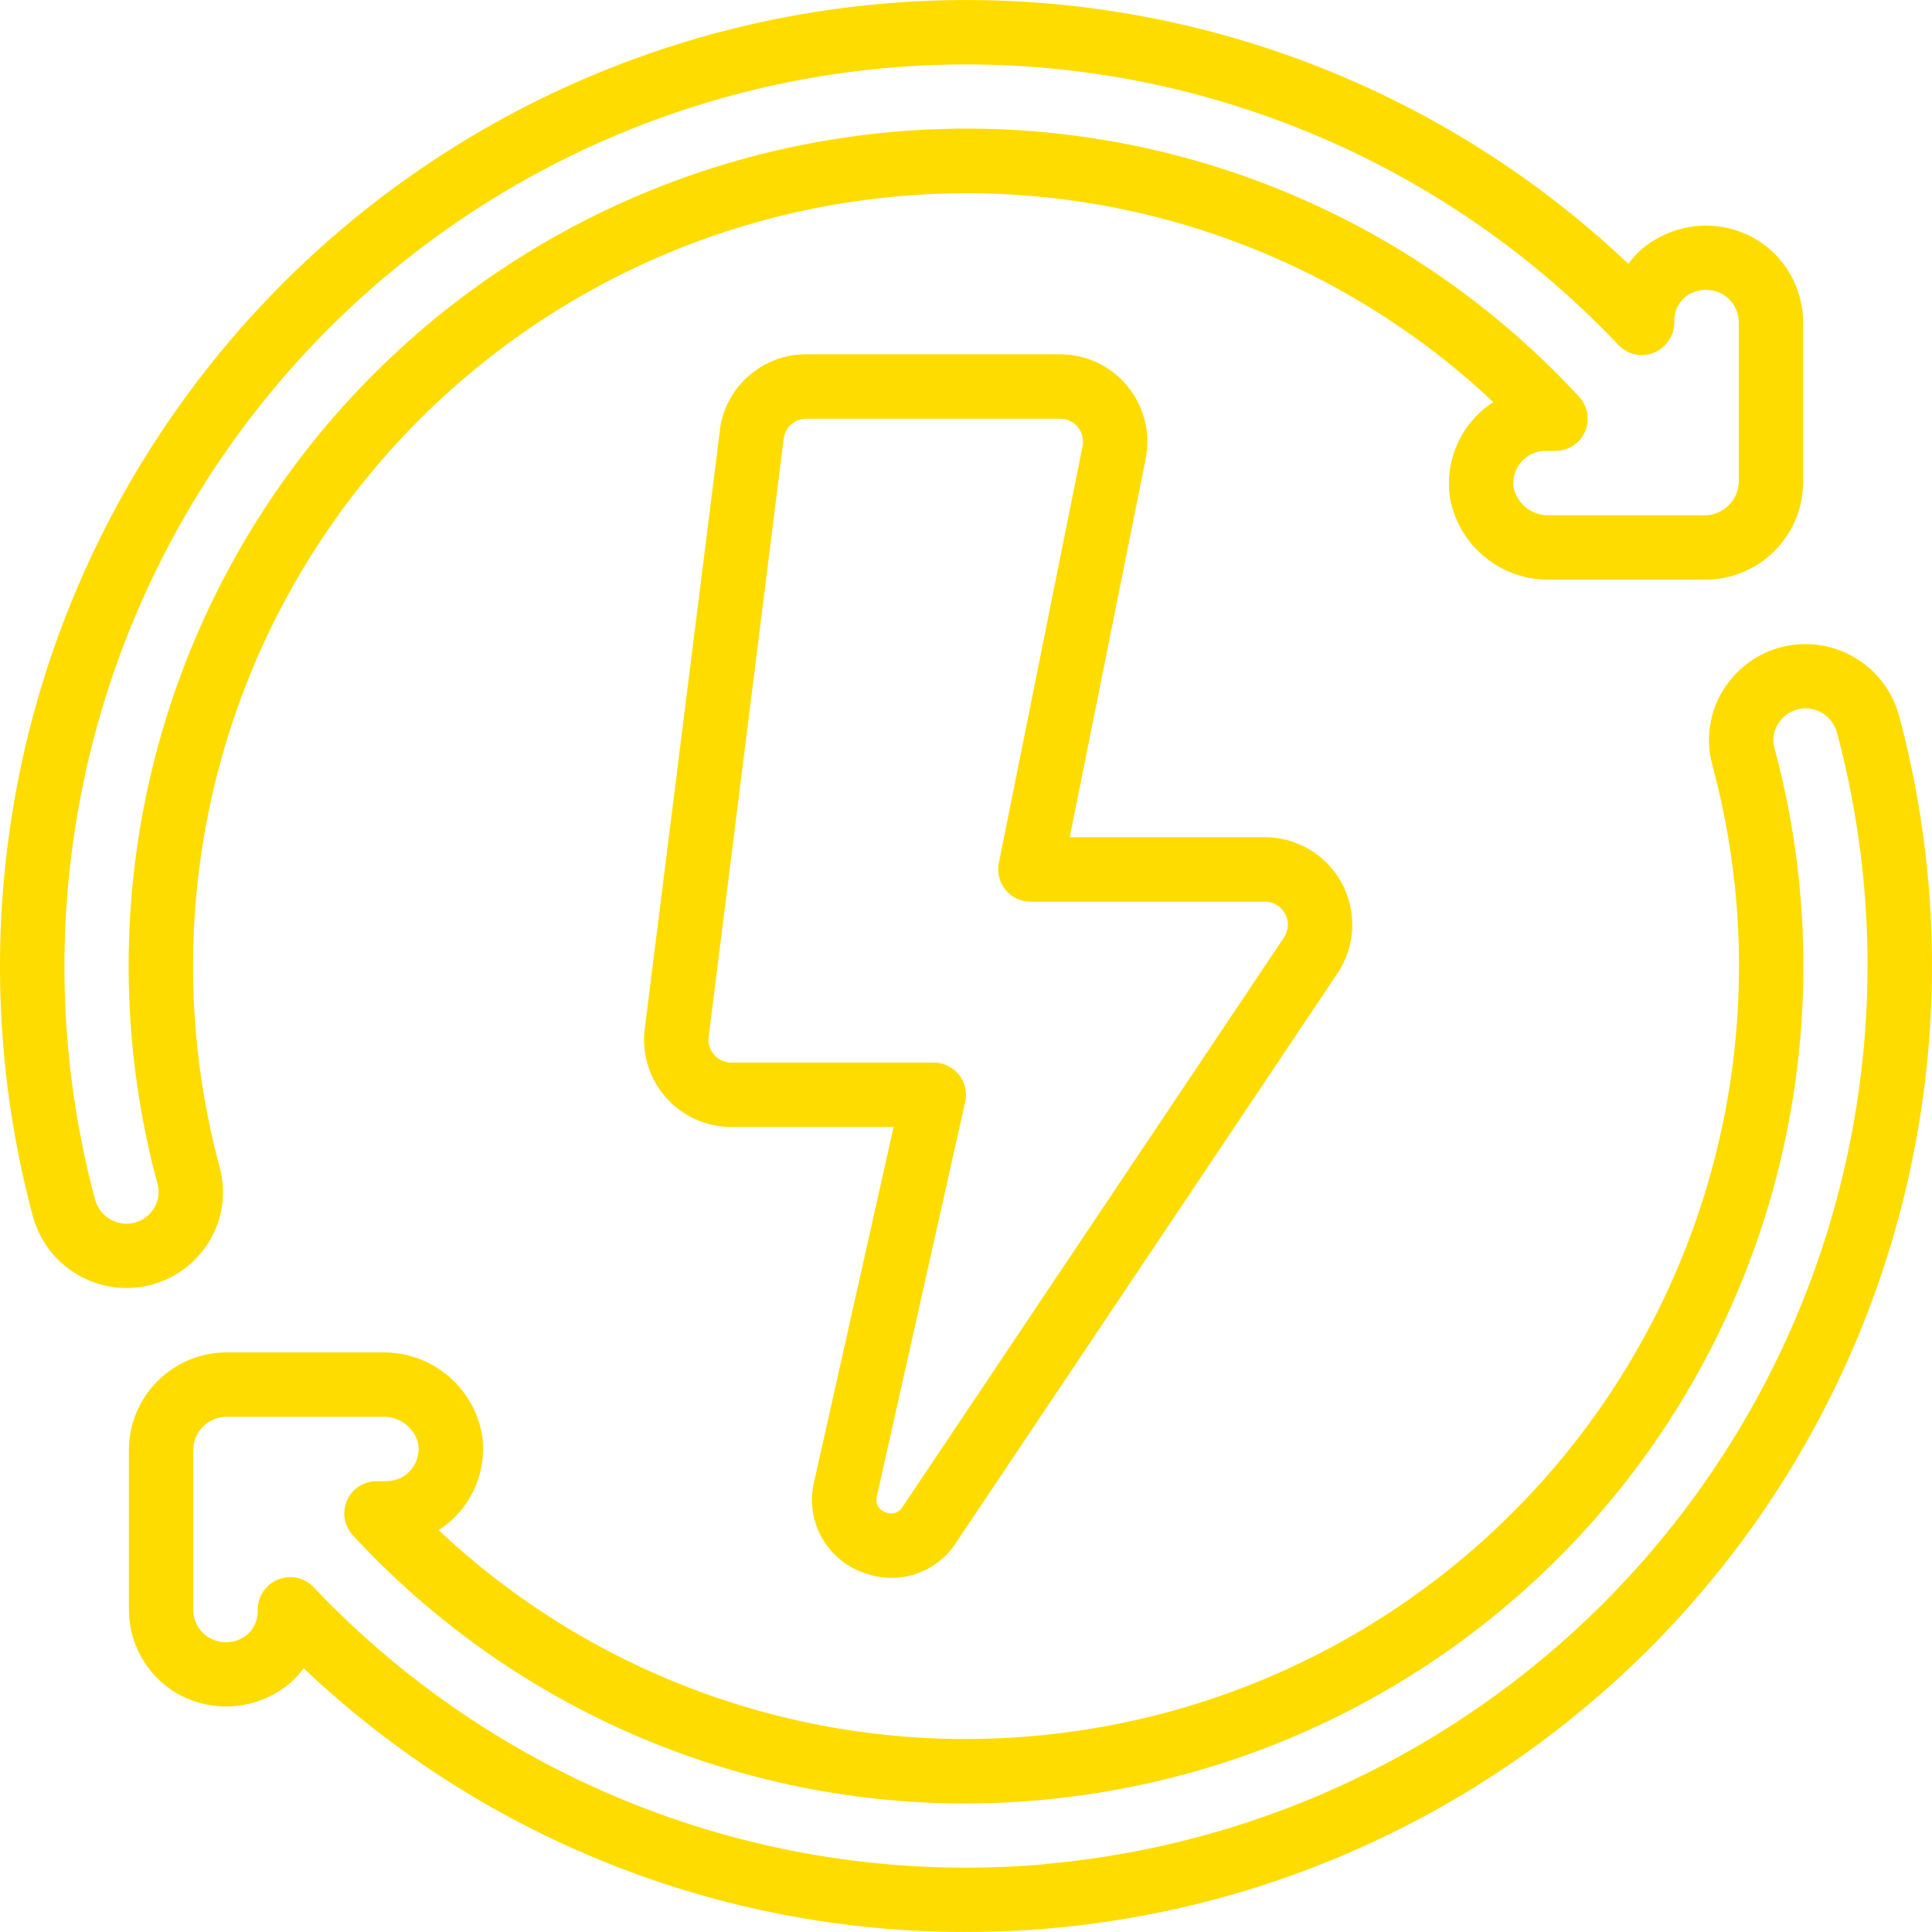 <svg width="32" height="32" viewBox="0 0 32 32" fill="none" xmlns="http://www.w3.org/2000/svg">
<g clip-path="url(#clip0_555_5002)">
<path d="M14.266 26.035C14.426 26.1 14.597 26.134 14.77 26.135C15.201 26.134 15.603 25.914 15.836 25.551L22.155 16.118C22.451 15.674 22.479 15.103 22.227 14.632C21.975 14.161 21.484 13.867 20.95 13.867H17.718L18.97 7.628C19.065 7.2 18.96 6.752 18.685 6.409C18.411 6.067 17.996 5.868 17.557 5.868H13.357C12.642 5.865 12.032 6.387 11.926 7.095V7.11L10.684 16.999C10.62 17.417 10.741 17.842 11.016 18.162C11.291 18.483 11.693 18.667 12.115 18.667H14.801L13.473 24.595C13.351 25.204 13.687 25.812 14.266 26.035ZM15.987 18.249C16.022 18.091 15.984 17.926 15.883 17.8C15.781 17.674 15.628 17.6 15.467 17.6H12.115C12.004 17.601 11.898 17.552 11.826 17.467C11.751 17.379 11.719 17.261 11.741 17.147L12.982 7.255C13.011 7.071 13.169 6.935 13.355 6.935H17.557C17.673 6.934 17.783 6.987 17.855 7.078C17.929 7.171 17.956 7.294 17.927 7.409L16.544 14.294C16.512 14.451 16.552 14.614 16.653 14.738C16.755 14.862 16.906 14.934 17.067 14.934H20.95C21.091 14.934 21.22 15.011 21.286 15.135C21.352 15.258 21.345 15.409 21.268 15.525L14.949 24.96C14.892 25.058 14.768 25.096 14.666 25.047C14.564 25.016 14.501 24.914 14.518 24.809L15.987 18.249Z" fill="#FFDC00"/>
<path d="M29.907 10.668C29.408 10.666 28.936 10.899 28.633 11.297C28.333 11.685 28.232 12.191 28.36 12.665C29.324 16.232 28.699 20.042 26.646 23.114C24.592 26.186 21.311 28.221 17.647 28.695C13.859 29.193 10.048 27.963 7.266 25.344C7.805 24.997 8.086 24.361 7.978 23.729C7.822 22.948 7.132 22.39 6.336 22.4H3.734C2.856 22.412 2.146 23.121 2.135 24V26.666C2.137 27.224 2.428 27.74 2.903 28.032C3.397 28.328 4.01 28.343 4.517 28.071C4.72 27.967 4.896 27.816 5.029 27.631C7.991 30.442 11.92 32.006 16.003 31.999C16.474 31.999 16.948 31.979 17.423 31.937C22.128 31.515 26.405 29.037 29.112 25.166C31.818 21.295 32.677 16.427 31.457 11.864C31.27 11.16 30.635 10.67 29.907 10.668ZM17.33 30.875C12.793 31.283 8.319 29.591 5.188 26.282C5.089 26.179 4.953 26.121 4.81 26.122C4.739 26.122 4.669 26.136 4.603 26.162C4.399 26.246 4.267 26.446 4.268 26.666C4.277 26.85 4.186 27.024 4.03 27.122C3.854 27.227 3.635 27.227 3.459 27.122C3.299 27.026 3.202 26.853 3.201 26.666V24C3.212 23.71 3.445 23.478 3.734 23.467H6.336C6.612 23.456 6.857 23.639 6.926 23.906C6.954 24.062 6.911 24.221 6.81 24.342C6.709 24.463 6.559 24.533 6.401 24.533H6.236C6.023 24.533 5.831 24.659 5.747 24.854C5.662 25.048 5.701 25.274 5.845 25.43C8.885 28.724 13.335 30.337 17.779 29.754C21.75 29.242 25.305 27.038 27.531 23.709C29.756 20.381 30.434 16.253 29.39 12.388C29.348 12.235 29.382 12.071 29.48 11.946C29.58 11.811 29.738 11.732 29.906 11.732C30.151 11.735 30.364 11.9 30.427 12.137C31.563 16.396 30.762 20.939 28.236 24.552C25.711 28.164 21.719 30.477 17.329 30.872L17.33 30.875Z" fill="#FFDC00"/>
<path d="M2.093 21.334C2.592 21.335 3.064 21.102 3.367 20.705C3.667 20.317 3.768 19.811 3.64 19.337C2.677 15.77 3.302 11.961 5.355 8.889C7.409 5.817 10.689 3.783 14.353 3.309C18.141 2.812 21.952 4.042 24.734 6.66C24.195 7.007 23.914 7.643 24.021 8.276C24.179 9.055 24.869 9.612 25.663 9.601H28.265C29.144 9.59 29.854 8.88 29.865 8.002V5.335C29.862 4.778 29.572 4.261 29.097 3.969C28.603 3.674 27.99 3.659 27.483 3.931C27.28 4.035 27.104 4.185 26.971 4.37C23.649 1.223 19.135 -0.346 14.577 0.065C9.872 0.487 5.595 2.965 2.888 6.836C0.182 10.706 -0.677 15.575 0.542 20.138C0.729 20.841 1.365 21.331 2.093 21.334ZM14.669 1.127C19.206 0.719 23.68 2.411 26.812 5.72C26.965 5.876 27.197 5.924 27.399 5.84C27.602 5.754 27.733 5.555 27.732 5.335C27.723 5.152 27.814 4.977 27.969 4.879C28.146 4.776 28.364 4.776 28.541 4.879C28.701 4.976 28.798 5.149 28.799 5.335V8.002C28.781 8.289 28.552 8.517 28.265 8.535H25.663C25.388 8.545 25.143 8.362 25.074 8.095C25.046 7.94 25.088 7.78 25.19 7.659C25.291 7.538 25.441 7.468 25.599 7.468H25.765C25.977 7.468 26.169 7.342 26.254 7.148C26.338 6.953 26.3 6.727 26.155 6.572C23.116 3.277 18.665 1.665 14.221 2.247C10.25 2.76 6.695 4.964 4.469 8.292C2.244 11.621 1.566 15.748 2.61 19.614C2.651 19.767 2.618 19.931 2.52 20.056C2.42 20.19 2.261 20.269 2.094 20.269C1.849 20.267 1.635 20.101 1.573 19.864C0.436 15.606 1.237 11.062 3.762 7.449C6.287 3.836 10.279 1.522 14.669 1.127Z" fill="#FFDC00"/>
</g>
<defs>
<clipPath id="clip0_555_5002">
<rect width="32" height="32" fill="white"/>
</clipPath>
</defs>
</svg>

